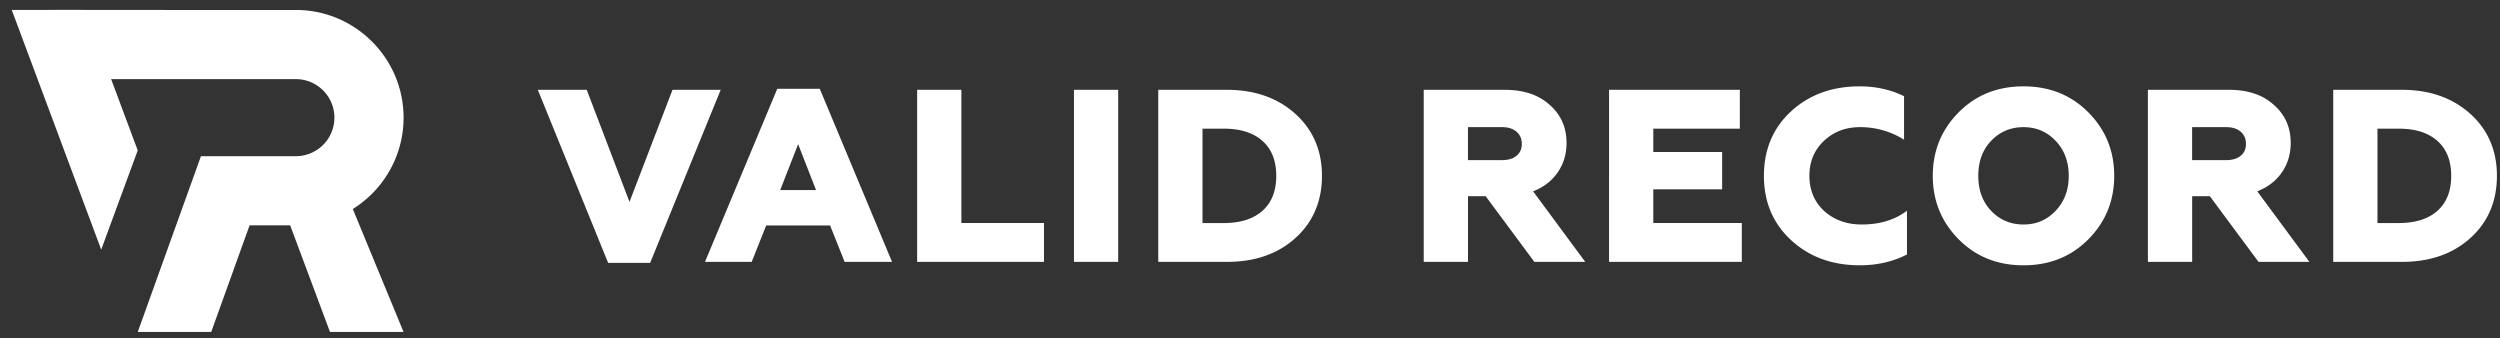 <svg width="207" height="28" fill="none" xmlns="http://www.w3.org/2000/svg"><rect width="100%" height="100%" fill="#333333" stroke="none"/><path d="M22.98 15.856l4.342 11.626h6.09l-5.501-13.327-4.93 1.701z" fill="#fff"/><path d="M6.19 6.551h-.686H24.5a3.195 3.195 0 013.19 3.19 3.195 3.195 0 01-3.19 3.191h-7.861l-5.233 14.553h6.083l3.177-8.829h3.836c4.916 0 8.914-3.998 8.914-8.914 0-4.916-4-8.917-8.916-8.917H4.076L6.19 6.55v.002z" fill="#fff"/><path d="M11.405 12.454L7.065.825H.974L8.38 20.67l3.024-8.216zm42.429 9.31h-3.481L44.53 7.436h4.051l3.541 9.28 3.562-9.28h3.99l-5.841 14.328zm8.406-.081h-3.867l5.983-14.328h3.522l5.984 14.328h-3.927l-1.201-3.012H63.44l-1.2 3.012zm3.846-9.748L64.6 15.74h2.97l-1.486-3.805h.002zm20.354 9.748h-10.5V7.436h3.662v11.03h6.839v3.217zm6.146 0h-3.662V7.436h3.662v14.247zm8.997 0h-5.679V7.436h5.679c2.306 0 4.198.664 5.678 1.994 1.465 1.33 2.197 3.04 2.197 5.128 0 2.087-.732 3.834-2.197 5.15-1.451 1.315-3.346 1.975-5.678 1.975zm-2.016-11.03v7.815h1.751c1.385 0 2.457-.338 3.217-1.017.76-.68 1.139-1.642 1.139-2.89 0-1.25-.379-2.212-1.139-2.891-.76-.68-1.832-1.018-3.217-1.018h-1.751zm21.98 11.03h-3.662V7.436h6.696c1.572 0 2.816.414 3.724 1.241.936.815 1.404 1.866 1.404 3.155 0 .922-.244 1.737-.732 2.442-.488.706-1.168 1.228-2.035 1.568l4.315 5.84h-4.213l-4.029-5.435h-1.465v5.436h-.003zm0-11.155v2.729h2.829c.502 0 .898-.12 1.191-.357.291-.239.439-.568.439-.987 0-.42-.146-.755-.439-1.008-.293-.25-.689-.377-1.191-.377h-2.829zm22.673 11.155h-10.99V7.436h10.828v3.216h-7.165v1.933h5.7v3.093h-5.7v2.788h7.327v3.217zm9.77.283c-2.28 0-4.172-.69-5.678-2.075-1.506-1.384-2.259-3.162-2.259-5.333 0-2.17.746-3.948 2.24-5.333 1.506-1.384 3.398-2.075 5.678-2.075 1.356 0 2.585.272 3.684.815v3.603a6.78 6.78 0 00-3.643-1.04c-1.194 0-2.193.38-2.993 1.14-.801.76-1.201 1.723-1.201 2.89 0 1.168.407 2.164 1.22 2.91.827.745 1.865 1.12 3.114 1.12 1.492 0 2.74-.38 3.746-1.14v3.623c-1.168.598-2.469.895-3.908.895zm18.929-2.156c-1.425 1.44-3.217 2.157-5.373 2.157-2.157 0-3.948-.72-5.373-2.157-1.425-1.44-2.138-3.188-2.138-5.252 0-2.063.713-3.812 2.138-5.252 1.425-1.439 3.216-2.156 5.373-2.156 2.156 0 3.948.72 5.373 2.156 1.425 1.44 2.138 3.189 2.138 5.252 0 2.064-.713 3.813-2.138 5.252zm-8.059-2.361c.72.76 1.616 1.139 2.686 1.139 1.07 0 1.947-.38 2.666-1.14.72-.76 1.08-1.722 1.08-2.89 0-1.167-.36-2.13-1.08-2.89-.719-.76-1.608-1.14-2.666-1.14-1.058 0-1.968.38-2.686 1.14-.705.746-1.058 1.708-1.058 2.89 0 1.182.353 2.145 1.058 2.89zm16.648 4.234h-3.662V7.436h6.696c1.572 0 2.816.414 3.724 1.241.936.815 1.403 1.866 1.403 3.155 0 .922-.243 1.737-.731 2.442-.489.706-1.168 1.228-2.035 1.568l4.315 5.84h-4.213l-4.029-5.435h-1.465v5.436h-.003zm0-11.155v2.729h2.829c.502 0 .898-.12 1.191-.357.291-.239.438-.568.438-.987 0-.42-.145-.755-.438-1.008-.293-.25-.689-.377-1.191-.377h-2.829zm17.362 11.155h-5.679V7.436h5.679c2.306 0 4.198.664 5.678 1.994 1.466 1.33 2.197 3.04 2.197 5.128 0 2.087-.731 3.834-2.197 5.15-1.451 1.315-3.345 1.975-5.678 1.975zm-2.016-11.03v7.815h1.751c1.385 0 2.457-.338 3.217-1.017.76-.68 1.139-1.642 1.139-2.89 0-1.25-.379-2.212-1.139-2.891-.76-.68-1.832-1.018-3.217-1.018h-1.751z" fill="#fff"/></svg>